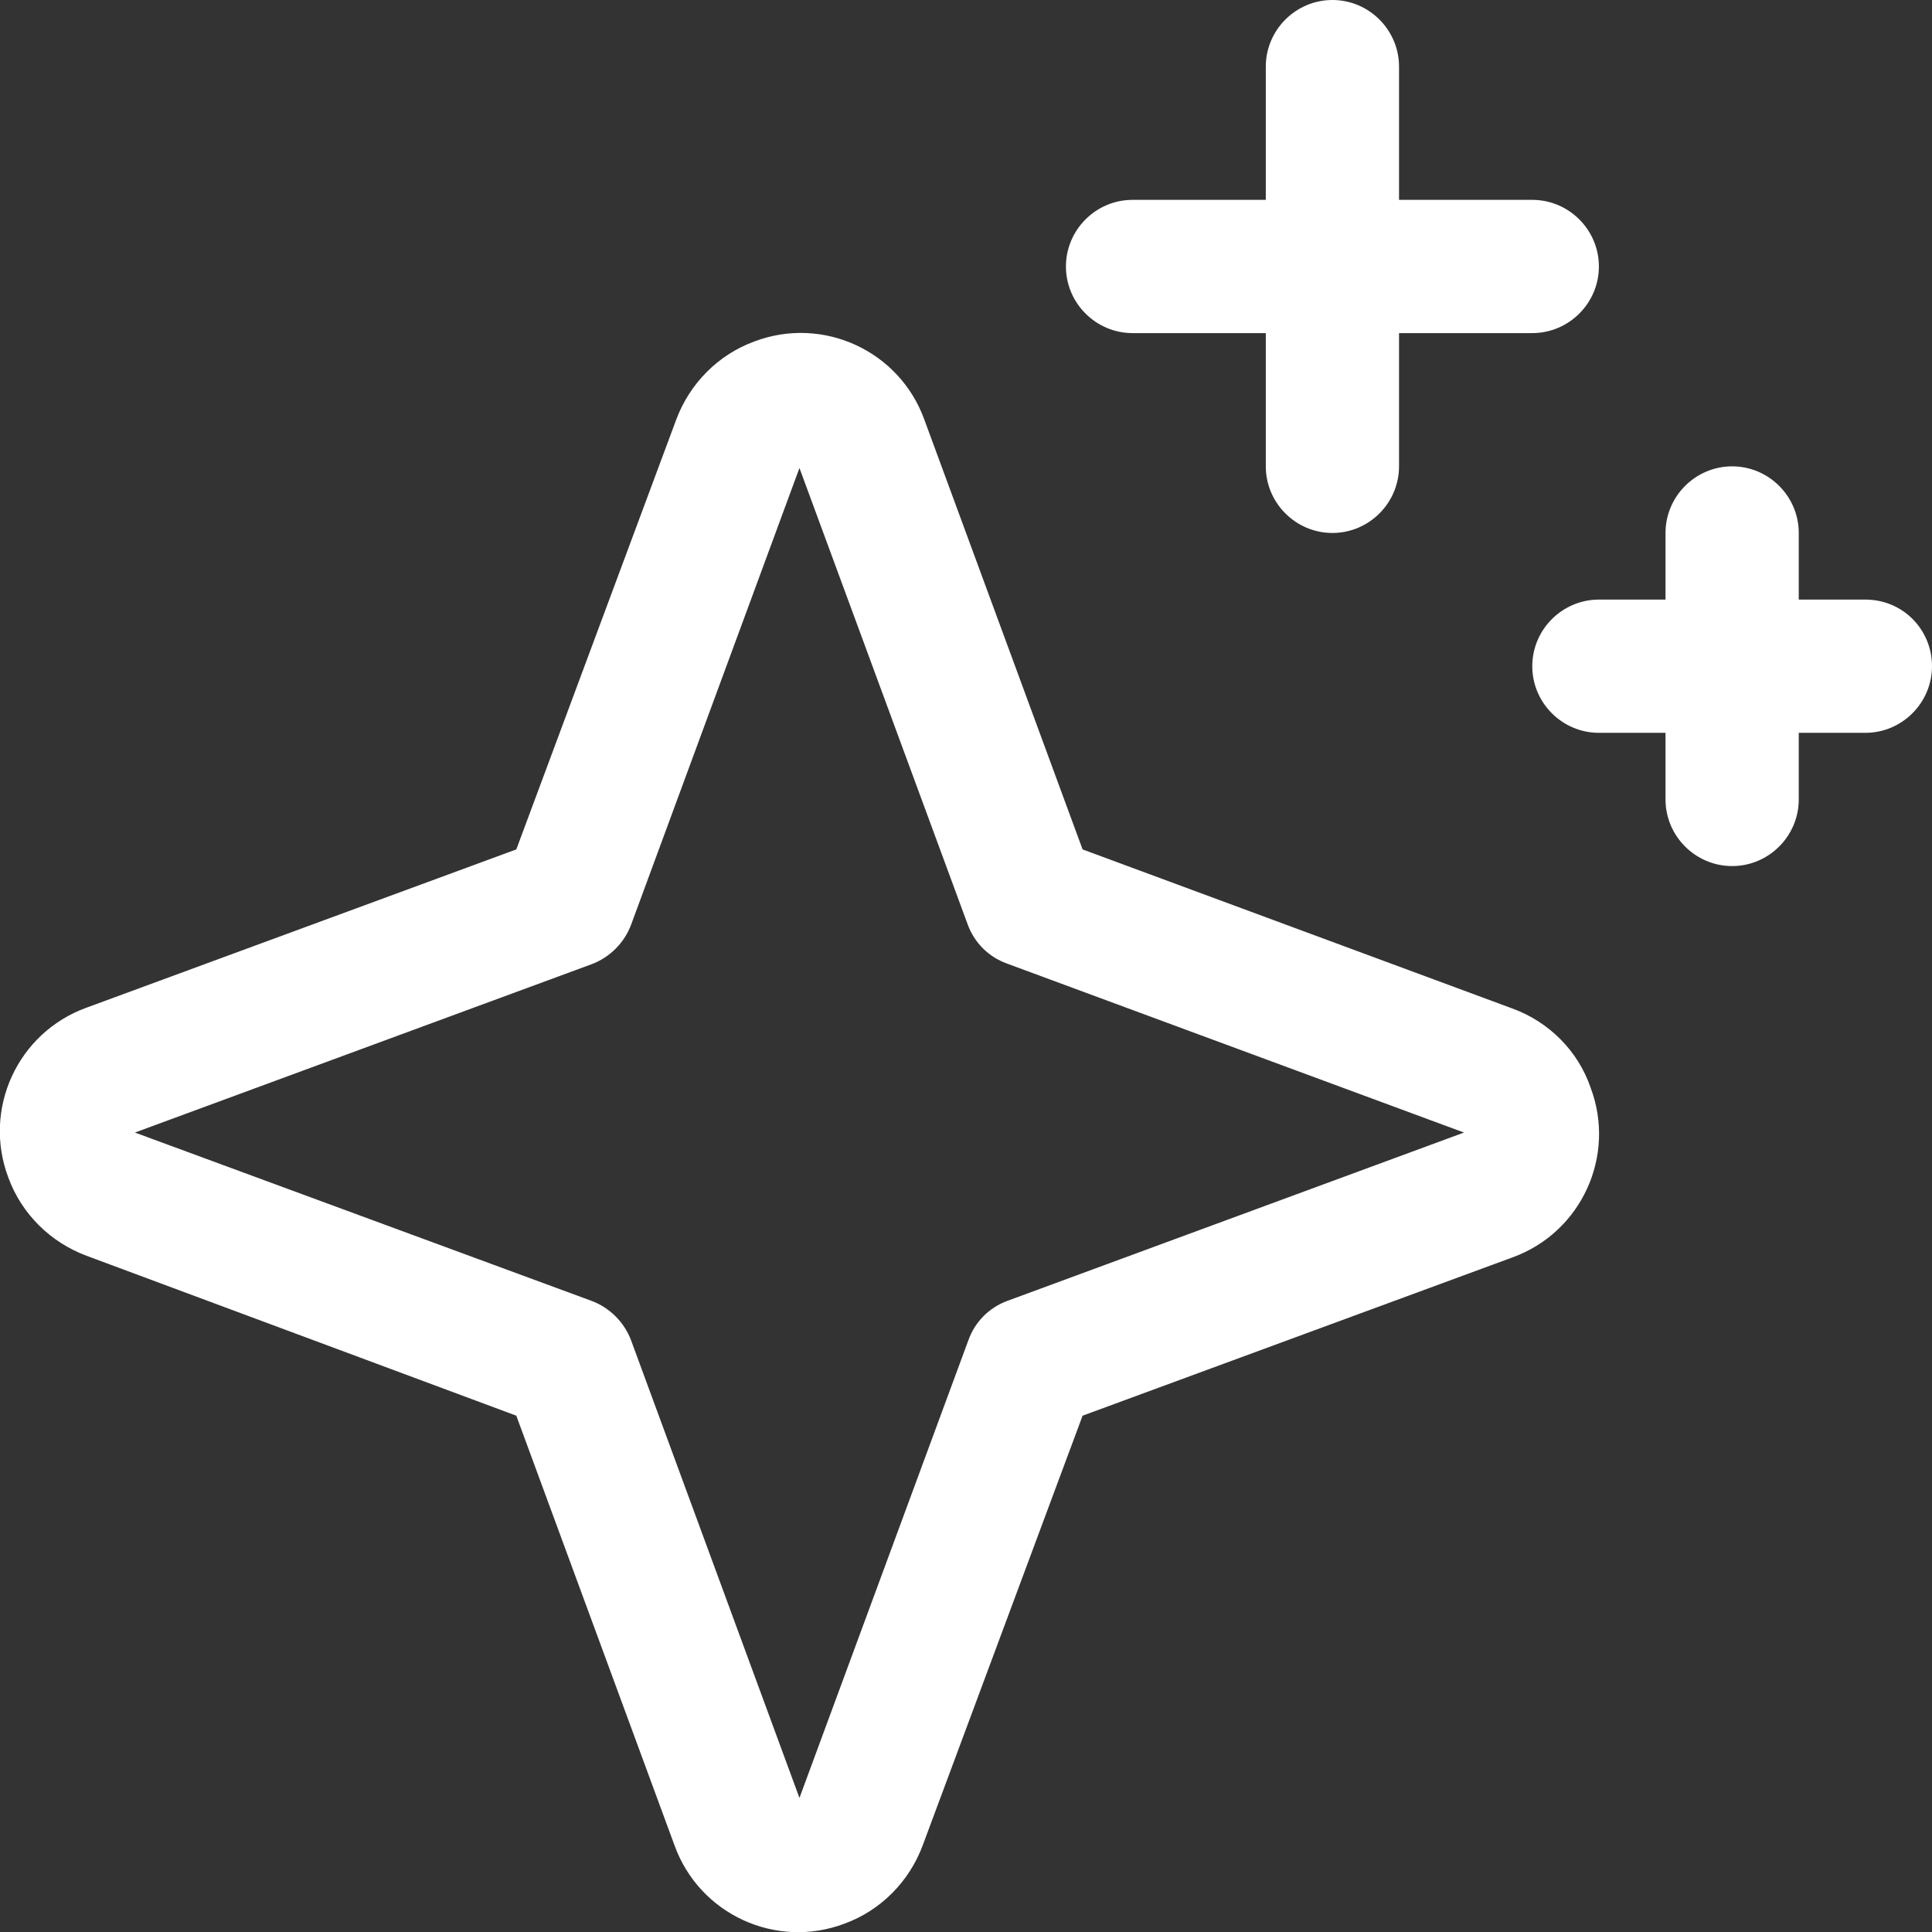 <svg xmlns="http://www.w3.org/2000/svg" xmlns:xlink="http://www.w3.org/1999/xlink" id="Layer_1" x="0px" y="0px" viewBox="0 0 232 232" style="enable-background:new 0 0 232 232;" xml:space="preserve"><rect x="0" y="0" width="232" height="232" fill="#333333" stroke="none"/><style type="text/css">	.st0{fill:#E94E33;}	.st1{fill:#217EFD;}	.st2{fill:#FFFFFF;}</style><g>	<path class="st2" d="M181.6,121.1L130,102l-19-51.6c-3-8.3-12.2-12.5-20.4-9.4c-4.4,1.6-7.8,5.1-9.4,9.4L62,102l-51.6,19  c-8.3,3-12.5,12.2-9.4,20.4c1.6,4.4,5.1,7.8,9.4,9.4L62,170l19,51.6c3,8.3,12.2,12.5,20.4,9.4c4.4-1.6,7.8-5.1,9.4-9.4L130,170  l51.6-19c8.3-3,12.5-12.2,9.4-20.4C189.5,126.2,186,122.7,181.6,121.1L181.6,121.1z M121,156.2c-2.2,0.8-3.9,2.5-4.7,4.7L96,215.9  L75.8,161c-0.8-2.2-2.6-4-4.8-4.8L16.2,136L71,115.8c2.2-0.8,4-2.6,4.8-4.8L96,56.2l20.2,54.8c0.8,2.2,2.5,3.9,4.7,4.7l54.9,20.3  L121,156.2z M128,32c0-4.4,3.6-8,8-8h16V8c0-4.4,3.6-8,8-8s8,3.6,8,8v16h16c4.4,0,8,3.6,8,8s-3.6,8-8,8h-16v16c0,4.4-3.6,8-8,8  s-8-3.6-8-8V40h-16C131.6,40,128,36.4,128,32z M232,80c0,4.4-3.6,8-8,8h-8v8c0,4.4-3.6,8-8,8s-8-3.6-8-8v-8h-8c-4.4,0-8-3.6-8-8  s3.6-8,8-8h8v-8c0-4.4,3.6-8,8-8s8,3.6,8,8v8h8C228.5,72,232,75.6,232,80z"></path></g></svg>